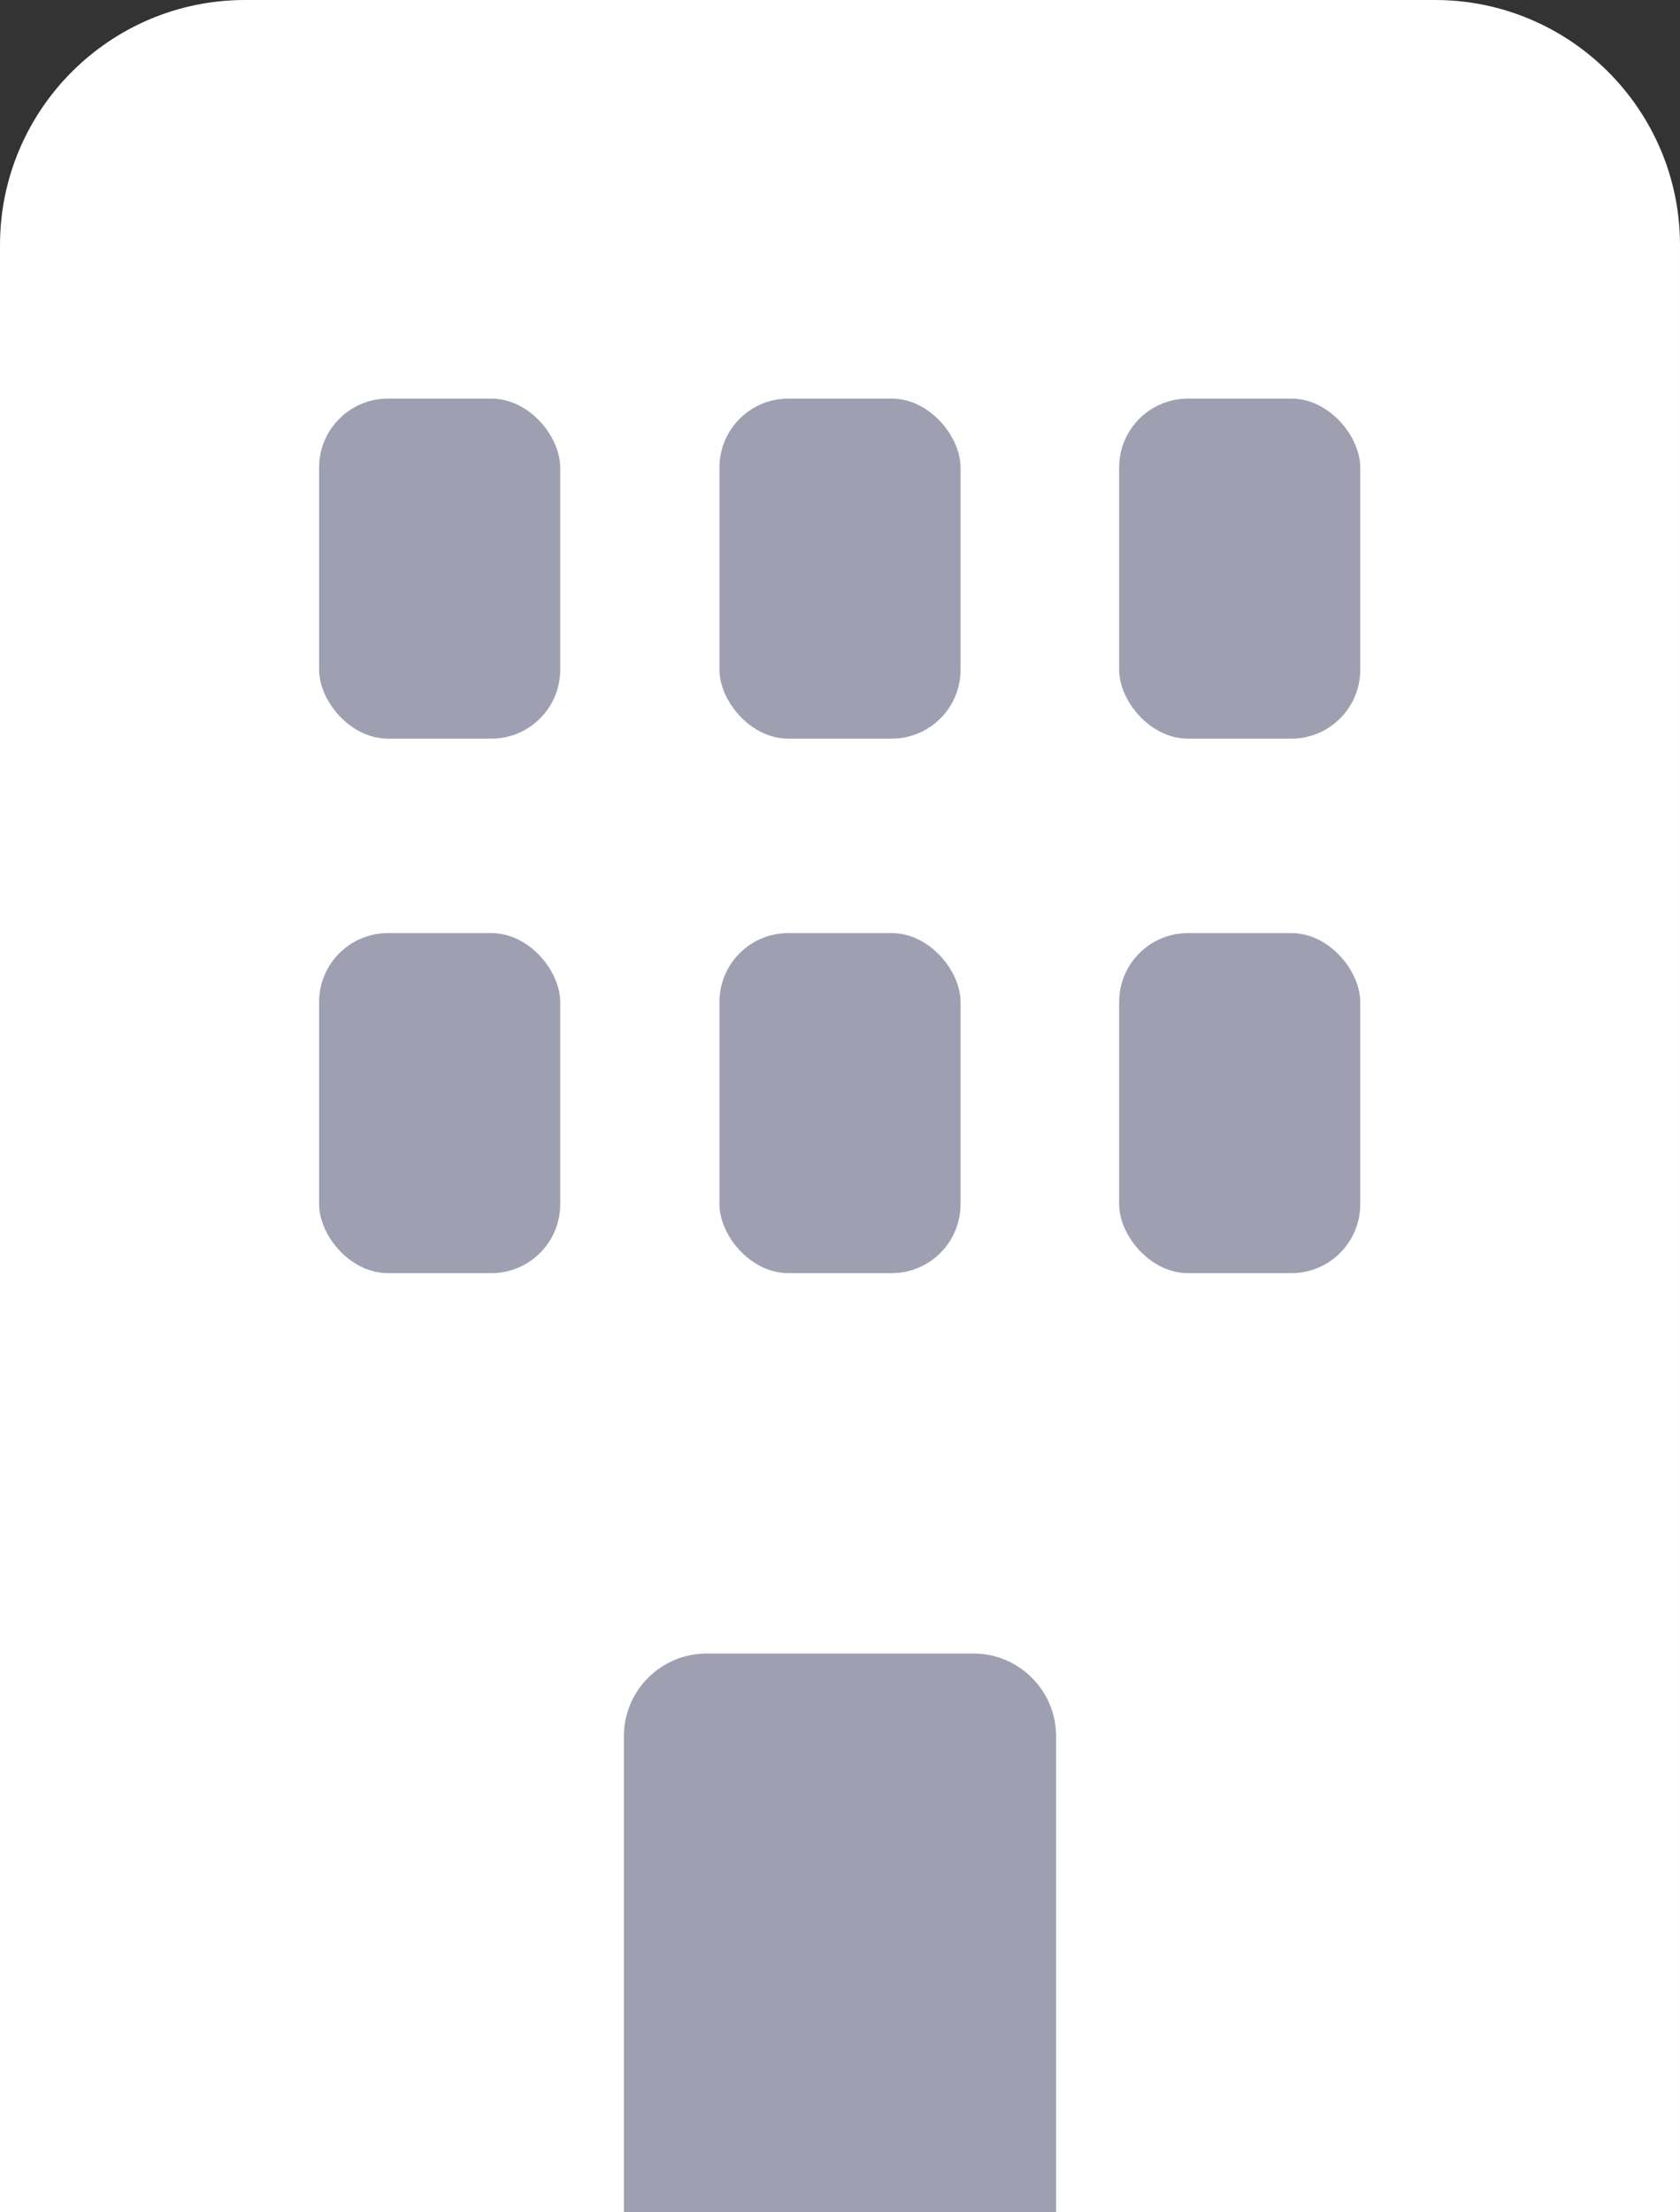 <?xml version="1.0" encoding="UTF-8"?>
<svg xmlns="http://www.w3.org/2000/svg" id="Calque_2" data-name="Calque 2" viewBox="0 0 25.85 34.02">
  <rect x="0" y="0" width="25.85" height="34.02" fill="#333333" stroke="none"/>
  <defs>
    <style>
      .cls-1 {
        fill: #fff;
      }

      .cls-2 {
        fill: #9ea0b2;
      }
    </style>
  </defs>
  <g id="Calque_1-2" data-name="Calque 1">
    <g>
      <path class="cls-1" d="M3.77,0h18.31c2.08,0,3.77,1.69,3.77,3.77v30.25H0V3.77C0,1.69,1.69,0,3.77,0Z"></path>
      <g>
        <rect class="cls-2" x="4.91" y="6.13" width="3.71" height="5.23" rx="1.06" ry="1.06"></rect>
        <rect class="cls-2" x="17.22" y="6.13" width="3.71" height="5.23" rx="1.06" ry="1.06"></rect>
        <rect class="cls-2" x="11.07" y="6.13" width="3.71" height="5.23" rx="1.06" ry="1.06"></rect>
        <rect class="cls-2" x="4.91" y="14.35" width="3.71" height="5.23" rx="1.06" ry="1.06"></rect>
        <rect class="cls-2" x="17.22" y="14.35" width="3.71" height="5.23" rx="1.06" ry="1.06"></rect>
        <rect class="cls-2" x="11.07" y="14.35" width="3.71" height="5.23" rx="1.06" ry="1.06"></rect>
      </g>
      <path class="cls-2" d="M10.87,25.43h4.11c.7,0,1.27.57,1.27,1.27v7.32h-6.65v-7.32c0-.7.57-1.27,1.27-1.27Z"></path>
    </g>
  </g>
</svg>

